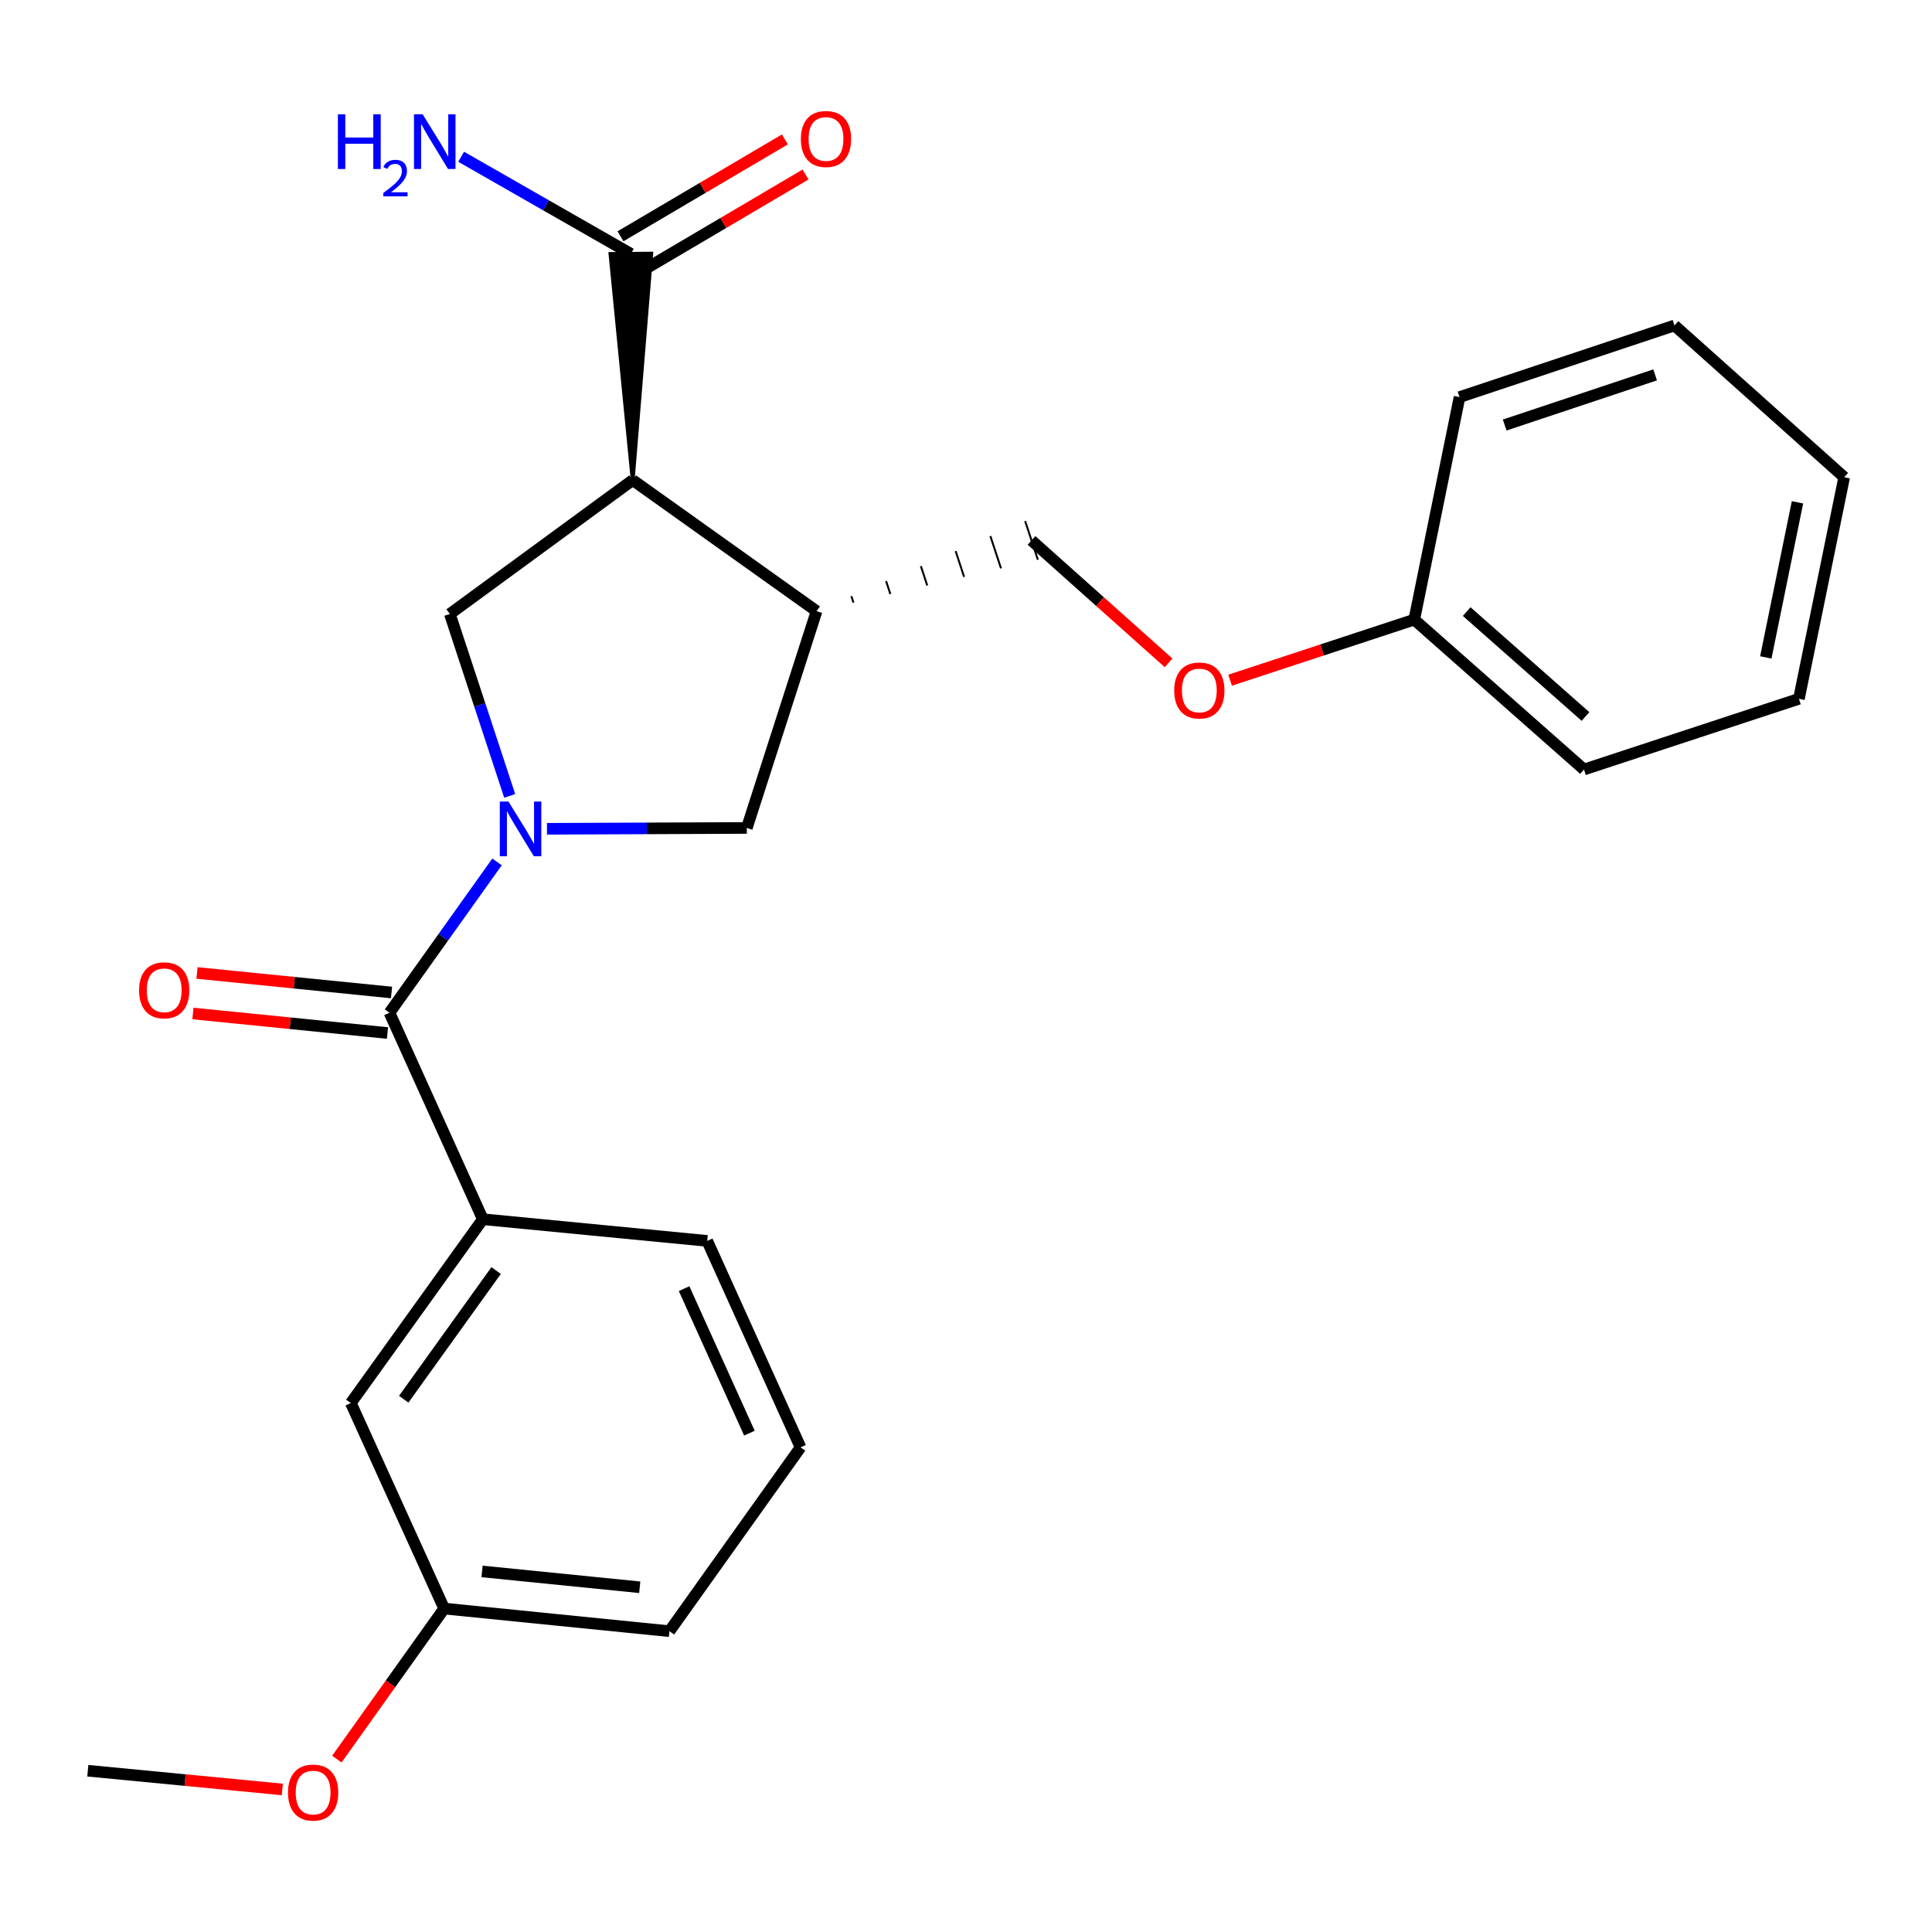 <?xml version='1.0' encoding='iso-8859-1'?>
<svg version='1.1' baseProfile='full'
              xmlns='http://www.w3.org/2000/svg'
                      xmlns:rdkit='http://www.rdkit.org/xml'
                      xmlns:xlink='http://www.w3.org/1999/xlink'
                  xml:space='preserve'
width='1000px' height='1000px' viewBox='0 0 1000 1000'>
<!-- END OF HEADER -->
<rect style='opacity:1.0;fill:#FFFFFF;stroke:none' width='1000' height='1000' x='0' y='0'> </rect>
<path class='bond-1' d='M 257.263,446.124 L 229.432,485.161' style='fill:none;fill-rule:evenodd;stroke:#0000FF;stroke-width:6px;stroke-linecap:butt;stroke-linejoin:miter;stroke-opacity:1' />
<path class='bond-1' d='M 229.432,485.161 L 201.6,524.198' style='fill:none;fill-rule:evenodd;stroke:#000000;stroke-width:6px;stroke-linecap:butt;stroke-linejoin:miter;stroke-opacity:1' />
<path class='bond-2' d='M 263.82,411.954 L 248.329,364.873' style='fill:none;fill-rule:evenodd;stroke:#0000FF;stroke-width:6px;stroke-linecap:butt;stroke-linejoin:miter;stroke-opacity:1' />
<path class='bond-2' d='M 248.329,364.873 L 232.839,317.792' style='fill:none;fill-rule:evenodd;stroke:#000000;stroke-width:6px;stroke-linecap:butt;stroke-linejoin:miter;stroke-opacity:1' />
<path class='bond-4' d='M 283.109,428.984 L 334.829,428.767' style='fill:none;fill-rule:evenodd;stroke:#0000FF;stroke-width:6px;stroke-linecap:butt;stroke-linejoin:miter;stroke-opacity:1' />
<path class='bond-4' d='M 334.829,428.767 L 386.548,428.55' style='fill:none;fill-rule:evenodd;stroke:#000000;stroke-width:6px;stroke-linecap:butt;stroke-linejoin:miter;stroke-opacity:1' />
<path class='bond-0' d='M 327.48,248.486 L 232.839,317.792' style='fill:none;fill-rule:evenodd;stroke:#000000;stroke-width:6px;stroke-linecap:butt;stroke-linejoin:miter;stroke-opacity:1' />
<path class='bond-5' d='M 327.48,248.486 L 337.072,131.295 L 315.989,131.465 Z' style='fill:#000000;fill-rule:evenodd;fill-opacity:1;stroke:#000000;stroke-width:2px;stroke-linecap:butt;stroke-linejoin:miter;stroke-opacity:1;' />
<path class='bond-25' d='M 327.48,248.486 L 422.659,316.328' style='fill:none;fill-rule:evenodd;stroke:#000000;stroke-width:6px;stroke-linecap:butt;stroke-linejoin:miter;stroke-opacity:1' />
<path class='bond-6' d='M 201.6,524.198 L 249.916,631.067' style='fill:none;fill-rule:evenodd;stroke:#000000;stroke-width:6px;stroke-linecap:butt;stroke-linejoin:miter;stroke-opacity:1' />
<path class='bond-7' d='M 202.653,513.709 L 152.311,508.658' style='fill:none;fill-rule:evenodd;stroke:#000000;stroke-width:6px;stroke-linecap:butt;stroke-linejoin:miter;stroke-opacity:1' />
<path class='bond-7' d='M 152.311,508.658 L 101.968,503.606' style='fill:none;fill-rule:evenodd;stroke:#FF0000;stroke-width:6px;stroke-linecap:butt;stroke-linejoin:miter;stroke-opacity:1' />
<path class='bond-7' d='M 200.548,534.687 L 150.206,529.636' style='fill:none;fill-rule:evenodd;stroke:#000000;stroke-width:6px;stroke-linecap:butt;stroke-linejoin:miter;stroke-opacity:1' />
<path class='bond-7' d='M 150.206,529.636 L 99.863,524.584' style='fill:none;fill-rule:evenodd;stroke:#FF0000;stroke-width:6px;stroke-linecap:butt;stroke-linejoin:miter;stroke-opacity:1' />
<path class='bond-3' d='M 422.659,316.328 L 386.548,428.55' style='fill:none;fill-rule:evenodd;stroke:#000000;stroke-width:6px;stroke-linecap:butt;stroke-linejoin:miter;stroke-opacity:1' />
<path class='bond-8' d='M 441.75,311.896 L 440.652,308.559' style='fill:none;fill-rule:evenodd;stroke:#000000;stroke-width:1.0px;stroke-linecap:butt;stroke-linejoin:miter;stroke-opacity:1' />
<path class='bond-8' d='M 460.841,307.465 L 458.644,300.789' style='fill:none;fill-rule:evenodd;stroke:#000000;stroke-width:1.0px;stroke-linecap:butt;stroke-linejoin:miter;stroke-opacity:1' />
<path class='bond-8' d='M 479.931,303.033 L 476.637,293.02' style='fill:none;fill-rule:evenodd;stroke:#000000;stroke-width:1.0px;stroke-linecap:butt;stroke-linejoin:miter;stroke-opacity:1' />
<path class='bond-8' d='M 499.022,298.602 L 494.629,285.25' style='fill:none;fill-rule:evenodd;stroke:#000000;stroke-width:1.0px;stroke-linecap:butt;stroke-linejoin:miter;stroke-opacity:1' />
<path class='bond-8' d='M 518.113,294.17 L 512.622,277.481' style='fill:none;fill-rule:evenodd;stroke:#000000;stroke-width:1.0px;stroke-linecap:butt;stroke-linejoin:miter;stroke-opacity:1' />
<path class='bond-8' d='M 537.204,289.739 L 530.614,269.711' style='fill:none;fill-rule:evenodd;stroke:#000000;stroke-width:1.0px;stroke-linecap:butt;stroke-linejoin:miter;stroke-opacity:1' />
<path class='bond-10' d='M 331.883,140.462 L 374.418,115.394' style='fill:none;fill-rule:evenodd;stroke:#000000;stroke-width:6px;stroke-linecap:butt;stroke-linejoin:miter;stroke-opacity:1' />
<path class='bond-10' d='M 374.418,115.394 L 416.953,90.326' style='fill:none;fill-rule:evenodd;stroke:#FF0000;stroke-width:6px;stroke-linecap:butt;stroke-linejoin:miter;stroke-opacity:1' />
<path class='bond-10' d='M 321.178,122.298 L 363.713,97.23' style='fill:none;fill-rule:evenodd;stroke:#000000;stroke-width:6px;stroke-linecap:butt;stroke-linejoin:miter;stroke-opacity:1' />
<path class='bond-10' d='M 363.713,97.23 L 406.249,72.162' style='fill:none;fill-rule:evenodd;stroke:#FF0000;stroke-width:6px;stroke-linecap:butt;stroke-linejoin:miter;stroke-opacity:1' />
<path class='bond-12' d='M 326.531,131.38 L 282.61,106.257' style='fill:none;fill-rule:evenodd;stroke:#000000;stroke-width:6px;stroke-linecap:butt;stroke-linejoin:miter;stroke-opacity:1' />
<path class='bond-12' d='M 282.61,106.257 L 238.69,81.134' style='fill:none;fill-rule:evenodd;stroke:#0000FF;stroke-width:6px;stroke-linecap:butt;stroke-linejoin:miter;stroke-opacity:1' />
<path class='bond-9' d='M 249.916,631.067 L 181.594,726.212' style='fill:none;fill-rule:evenodd;stroke:#000000;stroke-width:6px;stroke-linecap:butt;stroke-linejoin:miter;stroke-opacity:1' />
<path class='bond-9' d='M 256.793,657.636 L 208.968,724.238' style='fill:none;fill-rule:evenodd;stroke:#000000;stroke-width:6px;stroke-linecap:butt;stroke-linejoin:miter;stroke-opacity:1' />
<path class='bond-15' d='M 249.916,631.067 L 366.05,642.288' style='fill:none;fill-rule:evenodd;stroke:#000000;stroke-width:6px;stroke-linecap:butt;stroke-linejoin:miter;stroke-opacity:1' />
<path class='bond-11' d='M 533.909,279.725 L 569.385,311.412' style='fill:none;fill-rule:evenodd;stroke:#000000;stroke-width:6px;stroke-linecap:butt;stroke-linejoin:miter;stroke-opacity:1' />
<path class='bond-11' d='M 569.385,311.412 L 604.861,343.099' style='fill:none;fill-rule:evenodd;stroke:#FF0000;stroke-width:6px;stroke-linecap:butt;stroke-linejoin:miter;stroke-opacity:1' />
<path class='bond-13' d='M 181.594,726.212 L 229.91,832.589' style='fill:none;fill-rule:evenodd;stroke:#000000;stroke-width:6px;stroke-linecap:butt;stroke-linejoin:miter;stroke-opacity:1' />
<path class='bond-14' d='M 636.7,352.073 L 684.361,336.397' style='fill:none;fill-rule:evenodd;stroke:#FF0000;stroke-width:6px;stroke-linecap:butt;stroke-linejoin:miter;stroke-opacity:1' />
<path class='bond-14' d='M 684.361,336.397 L 732.022,320.72' style='fill:none;fill-rule:evenodd;stroke:#000000;stroke-width:6px;stroke-linecap:butt;stroke-linejoin:miter;stroke-opacity:1' />
<path class='bond-16' d='M 229.91,832.589 L 202.136,871.546' style='fill:none;fill-rule:evenodd;stroke:#000000;stroke-width:6px;stroke-linecap:butt;stroke-linejoin:miter;stroke-opacity:1' />
<path class='bond-16' d='M 202.136,871.546 L 174.361,910.504' style='fill:none;fill-rule:evenodd;stroke:#FF0000;stroke-width:6px;stroke-linecap:butt;stroke-linejoin:miter;stroke-opacity:1' />
<path class='bond-26' d='M 229.91,832.589 L 346.513,844.302' style='fill:none;fill-rule:evenodd;stroke:#000000;stroke-width:6px;stroke-linecap:butt;stroke-linejoin:miter;stroke-opacity:1' />
<path class='bond-26' d='M 249.508,813.368 L 331.13,821.567' style='fill:none;fill-rule:evenodd;stroke:#000000;stroke-width:6px;stroke-linecap:butt;stroke-linejoin:miter;stroke-opacity:1' />
<path class='bond-19' d='M 732.022,320.72 L 819.87,398.295' style='fill:none;fill-rule:evenodd;stroke:#000000;stroke-width:6px;stroke-linecap:butt;stroke-linejoin:miter;stroke-opacity:1' />
<path class='bond-19' d='M 759.155,316.553 L 820.648,370.856' style='fill:none;fill-rule:evenodd;stroke:#000000;stroke-width:6px;stroke-linecap:butt;stroke-linejoin:miter;stroke-opacity:1' />
<path class='bond-20' d='M 732.022,320.72 L 755.46,205.547' style='fill:none;fill-rule:evenodd;stroke:#000000;stroke-width:6px;stroke-linecap:butt;stroke-linejoin:miter;stroke-opacity:1' />
<path class='bond-17' d='M 366.05,642.288 L 414.355,749.146' style='fill:none;fill-rule:evenodd;stroke:#000000;stroke-width:6px;stroke-linecap:butt;stroke-linejoin:miter;stroke-opacity:1' />
<path class='bond-17' d='M 354.084,667.001 L 387.897,741.802' style='fill:none;fill-rule:evenodd;stroke:#000000;stroke-width:6px;stroke-linecap:butt;stroke-linejoin:miter;stroke-opacity:1' />
<path class='bond-21' d='M 146.14,926.213 L 95.797,921.368' style='fill:none;fill-rule:evenodd;stroke:#FF0000;stroke-width:6px;stroke-linecap:butt;stroke-linejoin:miter;stroke-opacity:1' />
<path class='bond-21' d='M 95.797,921.368 L 45.455,916.524' style='fill:none;fill-rule:evenodd;stroke:#000000;stroke-width:6px;stroke-linecap:butt;stroke-linejoin:miter;stroke-opacity:1' />
<path class='bond-18' d='M 414.355,749.146 L 346.513,844.302' style='fill:none;fill-rule:evenodd;stroke:#000000;stroke-width:6px;stroke-linecap:butt;stroke-linejoin:miter;stroke-opacity:1' />
<path class='bond-22' d='M 819.87,398.295 L 931.12,361.704' style='fill:none;fill-rule:evenodd;stroke:#000000;stroke-width:6px;stroke-linecap:butt;stroke-linejoin:miter;stroke-opacity:1' />
<path class='bond-23' d='M 755.46,205.547 L 866.71,168.463' style='fill:none;fill-rule:evenodd;stroke:#000000;stroke-width:6px;stroke-linecap:butt;stroke-linejoin:miter;stroke-opacity:1' />
<path class='bond-23' d='M 778.815,219.986 L 856.69,194.027' style='fill:none;fill-rule:evenodd;stroke:#000000;stroke-width:6px;stroke-linecap:butt;stroke-linejoin:miter;stroke-opacity:1' />
<path class='bond-27' d='M 931.12,361.704 L 954.545,247.011' style='fill:none;fill-rule:evenodd;stroke:#000000;stroke-width:6px;stroke-linecap:butt;stroke-linejoin:miter;stroke-opacity:1' />
<path class='bond-27' d='M 913.977,340.281 L 930.375,259.995' style='fill:none;fill-rule:evenodd;stroke:#000000;stroke-width:6px;stroke-linecap:butt;stroke-linejoin:miter;stroke-opacity:1' />
<path class='bond-24' d='M 866.71,168.463 L 954.545,247.011' style='fill:none;fill-rule:evenodd;stroke:#000000;stroke-width:6px;stroke-linecap:butt;stroke-linejoin:miter;stroke-opacity:1' />
<path  class='atom-0' d='M 263.182 414.882
L 272.462 429.882
Q 273.382 431.362, 274.862 434.042
Q 276.342 436.722, 276.422 436.882
L 276.422 414.882
L 280.182 414.882
L 280.182 443.202
L 276.302 443.202
L 266.342 426.802
Q 265.182 424.882, 263.942 422.682
Q 262.742 420.482, 262.382 419.802
L 262.382 443.202
L 258.702 443.202
L 258.702 414.882
L 263.182 414.882
' fill='#0000FF'/>
<path  class='atom-8' d='M 71.986 512.577
Q 71.986 505.777, 75.346 501.977
Q 78.706 498.177, 84.986 498.177
Q 91.266 498.177, 94.626 501.977
Q 97.986 505.777, 97.986 512.577
Q 97.986 519.457, 94.586 523.377
Q 91.186 527.257, 84.986 527.257
Q 78.746 527.257, 75.346 523.377
Q 71.986 519.497, 71.986 512.577
M 84.986 524.057
Q 89.306 524.057, 91.626 521.177
Q 93.986 518.257, 93.986 512.577
Q 93.986 507.017, 91.626 504.217
Q 89.306 501.377, 84.986 501.377
Q 80.666 501.377, 78.306 504.177
Q 75.986 506.977, 75.986 512.577
Q 75.986 518.297, 78.306 521.177
Q 80.666 524.057, 84.986 524.057
' fill='#FF0000'/>
<path  class='atom-11' d='M 414.532 71.935
Q 414.532 65.135, 417.892 61.335
Q 421.252 57.535, 427.532 57.535
Q 433.812 57.535, 437.172 61.335
Q 440.532 65.135, 440.532 71.935
Q 440.532 78.815, 437.132 82.735
Q 433.732 86.615, 427.532 86.615
Q 421.292 86.615, 417.892 82.735
Q 414.532 78.855, 414.532 71.935
M 427.532 83.415
Q 431.852 83.415, 434.172 80.535
Q 436.532 77.615, 436.532 71.935
Q 436.532 66.375, 434.172 63.575
Q 431.852 60.735, 427.532 60.735
Q 423.212 60.735, 420.852 63.535
Q 418.532 66.335, 418.532 71.935
Q 418.532 77.655, 420.852 80.535
Q 423.212 83.415, 427.532 83.415
' fill='#FF0000'/>
<path  class='atom-12' d='M 607.772 357.392
Q 607.772 350.592, 611.132 346.792
Q 614.492 342.992, 620.772 342.992
Q 627.052 342.992, 630.412 346.792
Q 633.772 350.592, 633.772 357.392
Q 633.772 364.272, 630.372 368.192
Q 626.972 372.072, 620.772 372.072
Q 614.532 372.072, 611.132 368.192
Q 607.772 364.312, 607.772 357.392
M 620.772 368.872
Q 625.092 368.872, 627.412 365.992
Q 629.772 363.072, 629.772 357.392
Q 629.772 351.832, 627.412 349.032
Q 625.092 346.192, 620.772 346.192
Q 616.452 346.192, 614.092 348.992
Q 611.772 351.792, 611.772 357.392
Q 611.772 363.112, 614.092 365.992
Q 616.452 368.872, 620.772 368.872
' fill='#FF0000'/>
<path  class='atom-13' d='M 174.893 59.159
L 178.733 59.159
L 178.733 71.199
L 193.213 71.199
L 193.213 59.159
L 197.053 59.159
L 197.053 87.479
L 193.213 87.479
L 193.213 74.399
L 178.733 74.399
L 178.733 87.479
L 174.893 87.479
L 174.893 59.159
' fill='#0000FF'/>
<path  class='atom-13' d='M 198.426 86.485
Q 199.113 84.716, 200.749 83.74
Q 202.386 82.736, 204.657 82.736
Q 207.481 82.736, 209.065 84.268
Q 210.649 85.799, 210.649 88.518
Q 210.649 91.29, 208.59 93.877
Q 206.557 96.464, 202.333 99.527
L 210.966 99.527
L 210.966 101.639
L 198.373 101.639
L 198.373 99.87
Q 201.858 97.388, 203.917 95.54
Q 206.003 93.692, 207.006 92.029
Q 208.009 90.366, 208.009 88.65
Q 208.009 86.855, 207.112 85.852
Q 206.214 84.848, 204.657 84.848
Q 203.152 84.848, 202.149 85.456
Q 201.145 86.063, 200.433 87.409
L 198.426 86.485
' fill='#0000FF'/>
<path  class='atom-13' d='M 218.766 59.159
L 228.046 74.159
Q 228.966 75.639, 230.446 78.319
Q 231.926 80.999, 232.006 81.159
L 232.006 59.159
L 235.766 59.159
L 235.766 87.479
L 231.886 87.479
L 221.926 71.079
Q 220.766 69.159, 219.526 66.959
Q 218.326 64.759, 217.966 64.079
L 217.966 87.479
L 214.286 87.479
L 214.286 59.159
L 218.766 59.159
' fill='#0000FF'/>
<path  class='atom-17' d='M 149.069 927.825
Q 149.069 921.025, 152.429 917.225
Q 155.789 913.425, 162.069 913.425
Q 168.349 913.425, 171.709 917.225
Q 175.069 921.025, 175.069 927.825
Q 175.069 934.705, 171.669 938.625
Q 168.269 942.505, 162.069 942.505
Q 155.829 942.505, 152.429 938.625
Q 149.069 934.745, 149.069 927.825
M 162.069 939.305
Q 166.389 939.305, 168.709 936.425
Q 171.069 933.505, 171.069 927.825
Q 171.069 922.265, 168.709 919.465
Q 166.389 916.625, 162.069 916.625
Q 157.749 916.625, 155.389 919.425
Q 153.069 922.225, 153.069 927.825
Q 153.069 933.545, 155.389 936.425
Q 157.749 939.305, 162.069 939.305
' fill='#FF0000'/>
</svg>
